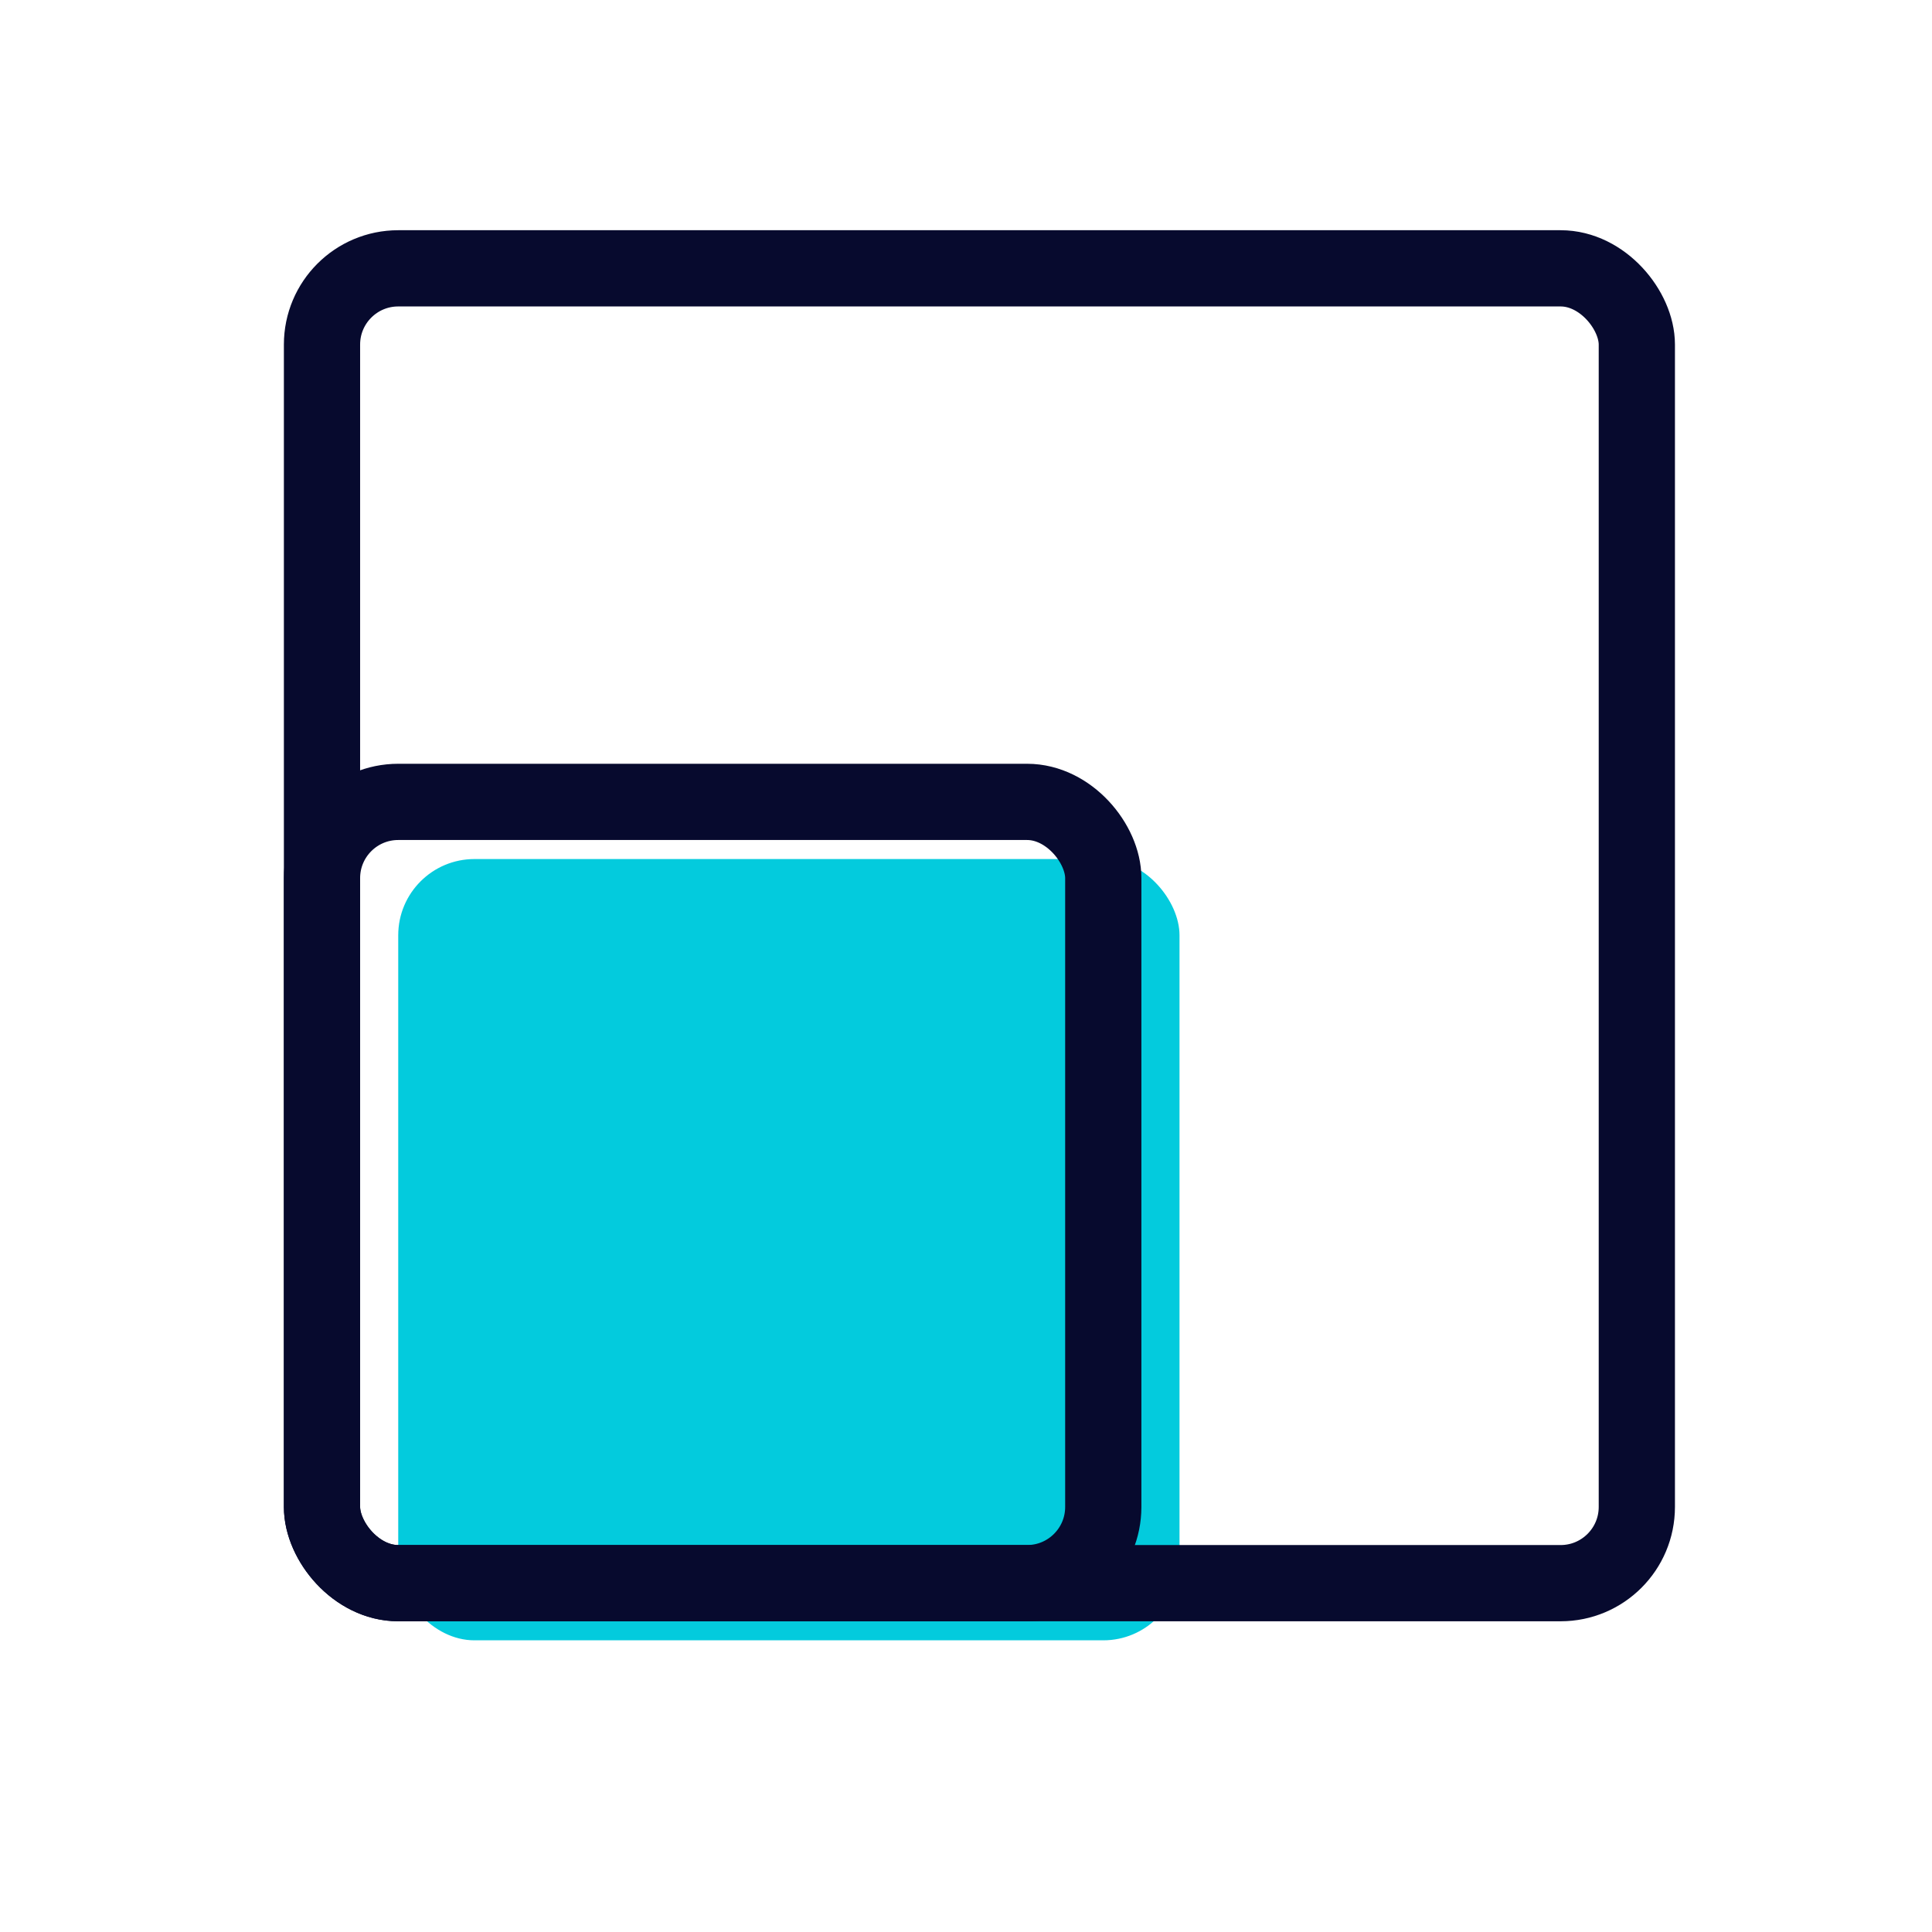<svg width="72" height="72" viewBox="0 0 72 72" fill="none" xmlns="http://www.w3.org/2000/svg">
<rect x="14.841" y="32.014" width="29.116" height="29.116" rx="2.841" fill="#03CBDD"/>
<rect x="12" y="10" width="49" height="49" rx="2.841" stroke="#070A2E" stroke-width="2.841"/>
<rect x="12" y="29.884" width="29.116" height="29.116" rx="2.841" stroke="#070A2E" stroke-width="2.841"/>
</svg>
